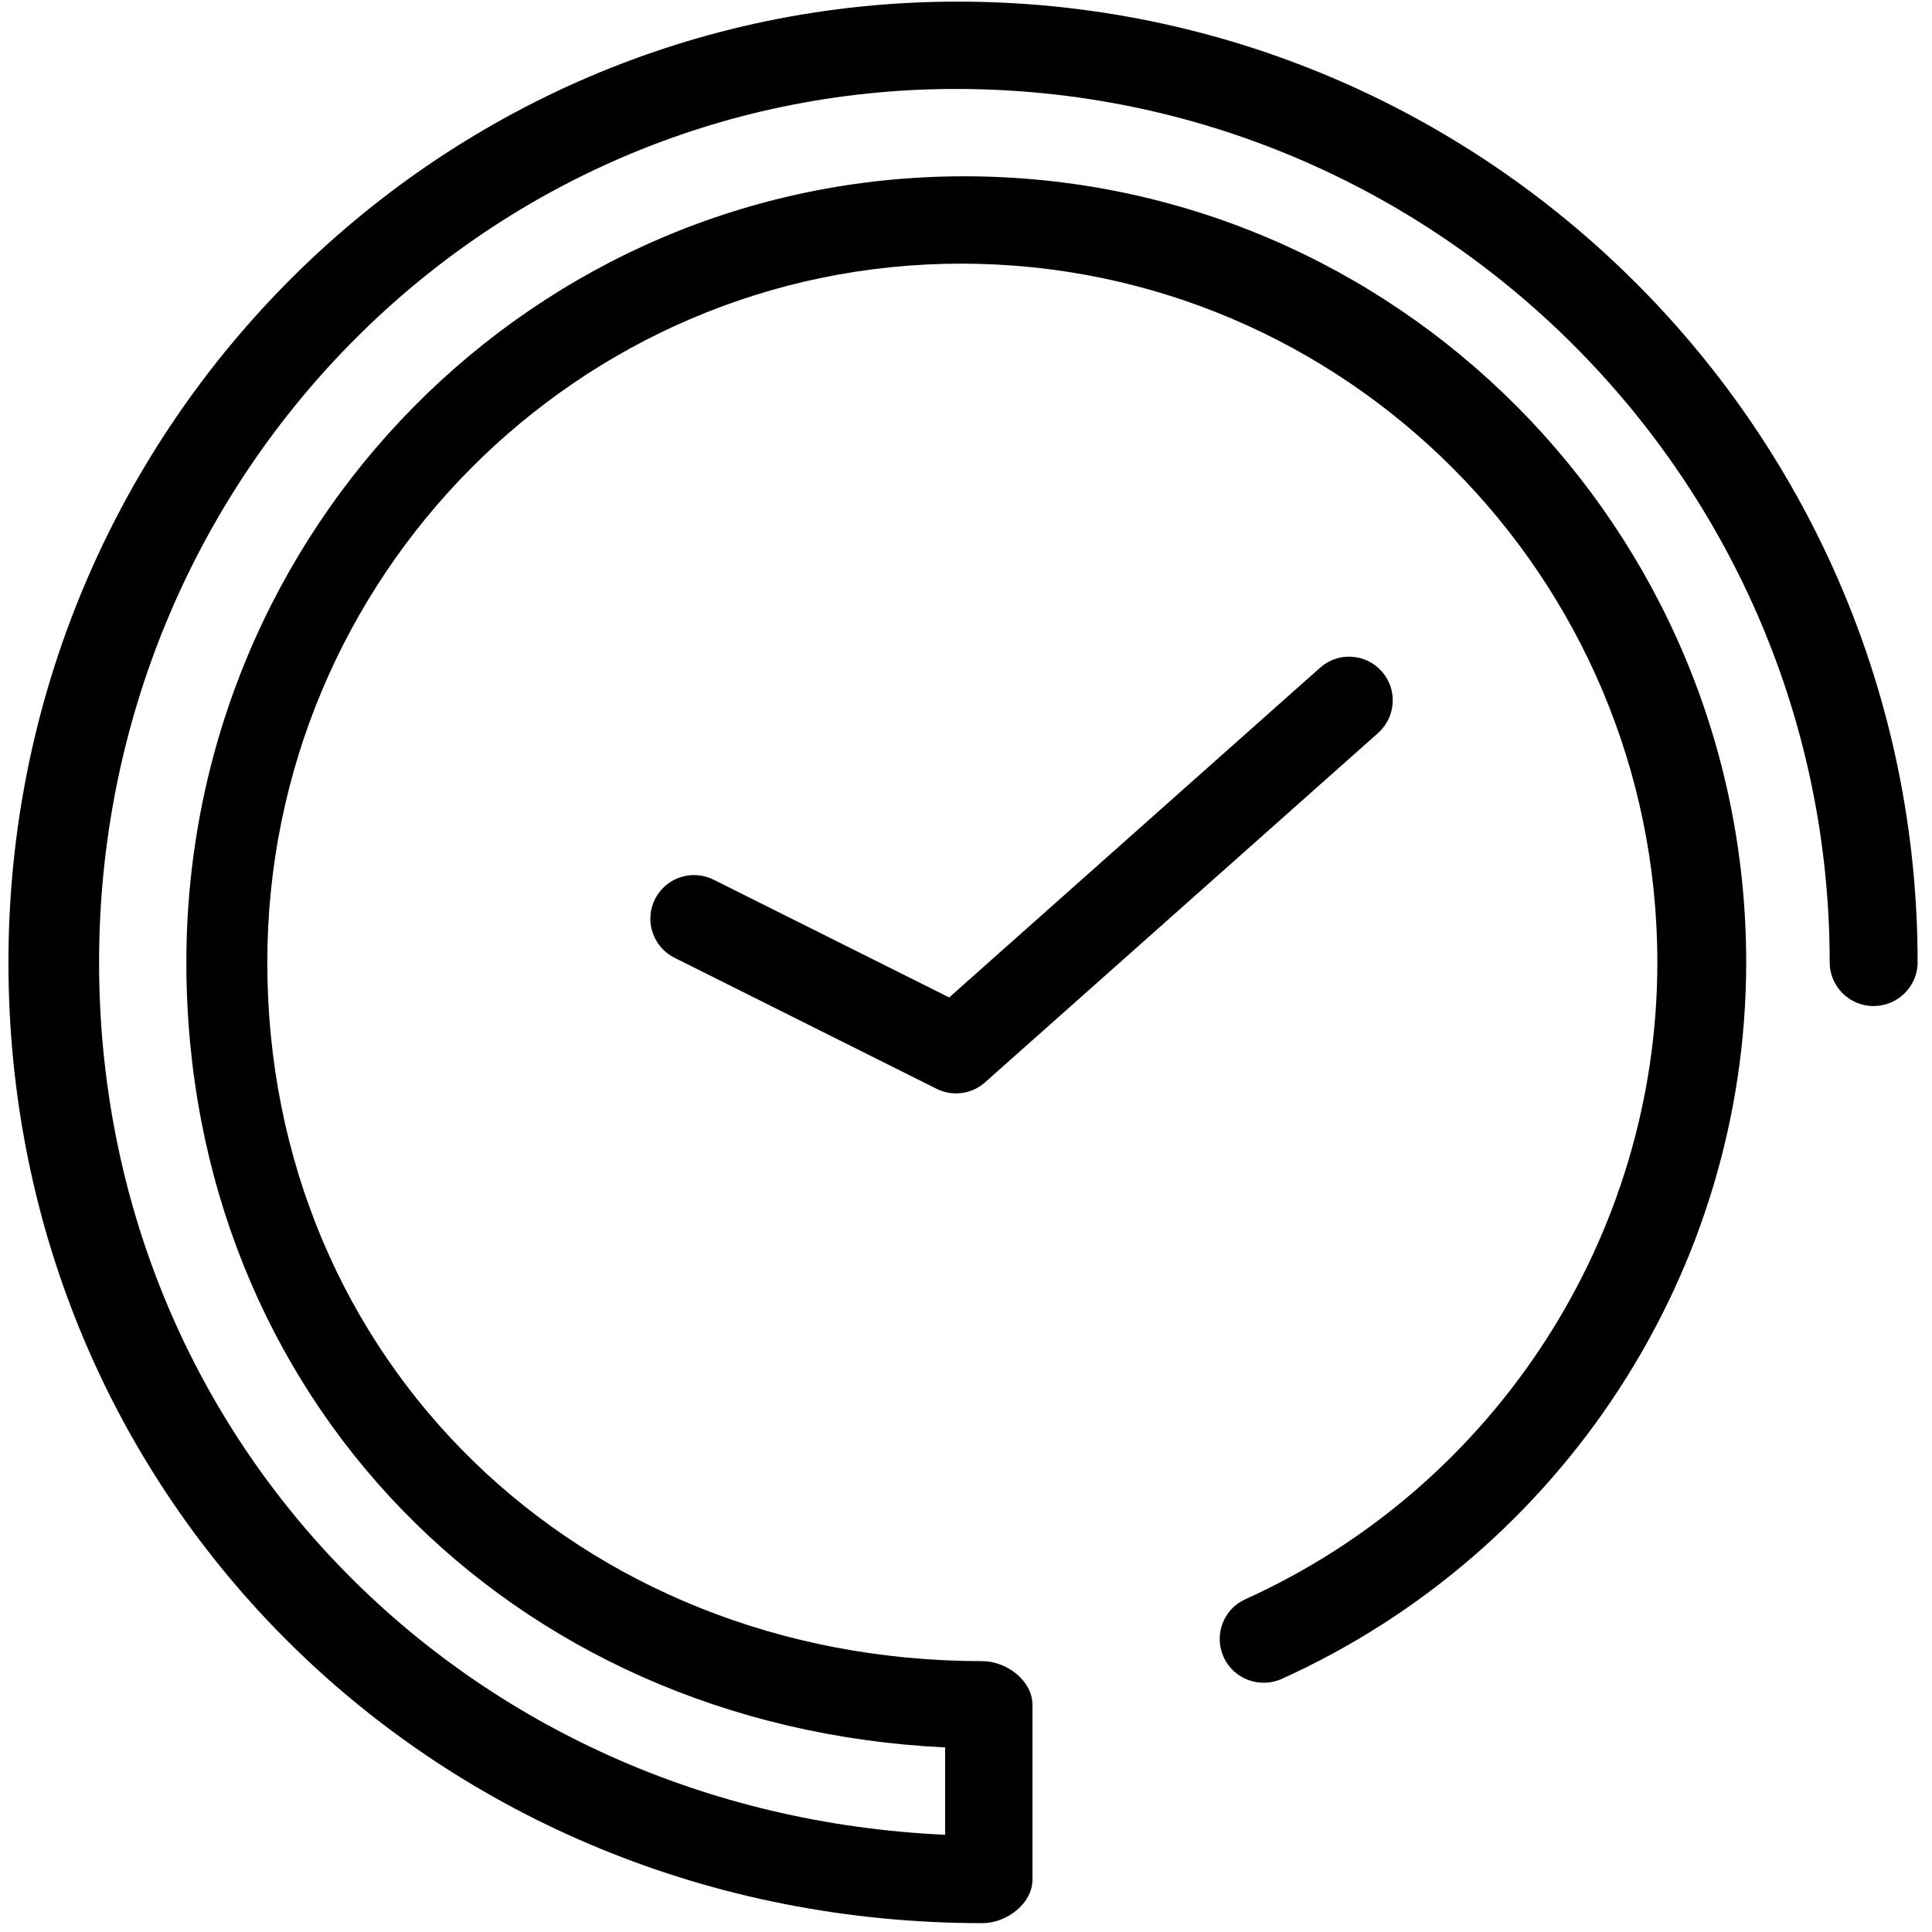 <?xml version="1.0" encoding="utf-8"?>
<!-- Generator: Adobe Illustrator 16.0.0, SVG Export Plug-In . SVG Version: 6.00 Build 0)  -->
<!DOCTYPE svg PUBLIC "-//W3C//DTD SVG 1.1//EN" "http://www.w3.org/Graphics/SVG/1.1/DTD/svg11.dtd">
<svg version="1.1" id="Layer_1" xmlns="http://www.w3.org/2000/svg" xmlns:xlink="http://www.w3.org/1999/xlink" x="0px" y="0px"
	 width="100px" height="100px" viewBox="0 0 100 100" enable-background="new 0 0 100 100" xml:space="preserve">
<path d="M49.487,56.594c-0.345,0-0.693-0.08-1.011-0.238l-13.563-6.781c-1.117-0.56-1.571-1.916-1.013-3.033
	c0.563-1.117,1.916-1.567,3.033-1.011l12.196,6.096l19.2-17.068c0.93-0.827,2.357-0.746,3.188,0.188
	c0.83,0.936,0.746,2.362-0.188,3.194L50.985,56.023C50.566,56.399,50.027,56.594,49.487,56.594"/>
<path d="M50.85,99.542c-28.175,0-50.413-21.846-50.413-49.729c0-27.422,21.993-49.729,49.129-49.729
	c27.423,0,49.689,22.307,49.689,49.729c0,1.247-1.031,2.261-2.28,2.261s-2.271-1.015-2.271-2.261
	c0-24.929-20.286-45.209-45.213-45.209c-24.644,0-44.363,20.28-44.363,45.209c0,24.598,18.929,44.03,43.793,45.154v-4.521
	C26.317,89.363,9.646,72.258,9.646,49.813c0-22.436,17.969-40.688,40.262-40.688c22.365,0,40.475,18.252,40.475,40.688
	c0,15.934-9.458,30.489-24.037,37.084c-1.14,0.516-2.496,0.01-3.011-1.126c-0.515-1.139-0.017-2.476,1.117-2.991
	c12.962-5.864,21.332-18.804,21.332-32.967c0-19.942-16.169-36.167-36.038-36.167c-19.804,0-35.911,16.225-35.911,36.167
	c0,20.62,16.101,36.167,37.013,36.167c1.25,0,2.592,1.012,2.592,2.261v9.042C53.442,98.529,52.101,99.542,50.85,99.542"/>
</svg>
